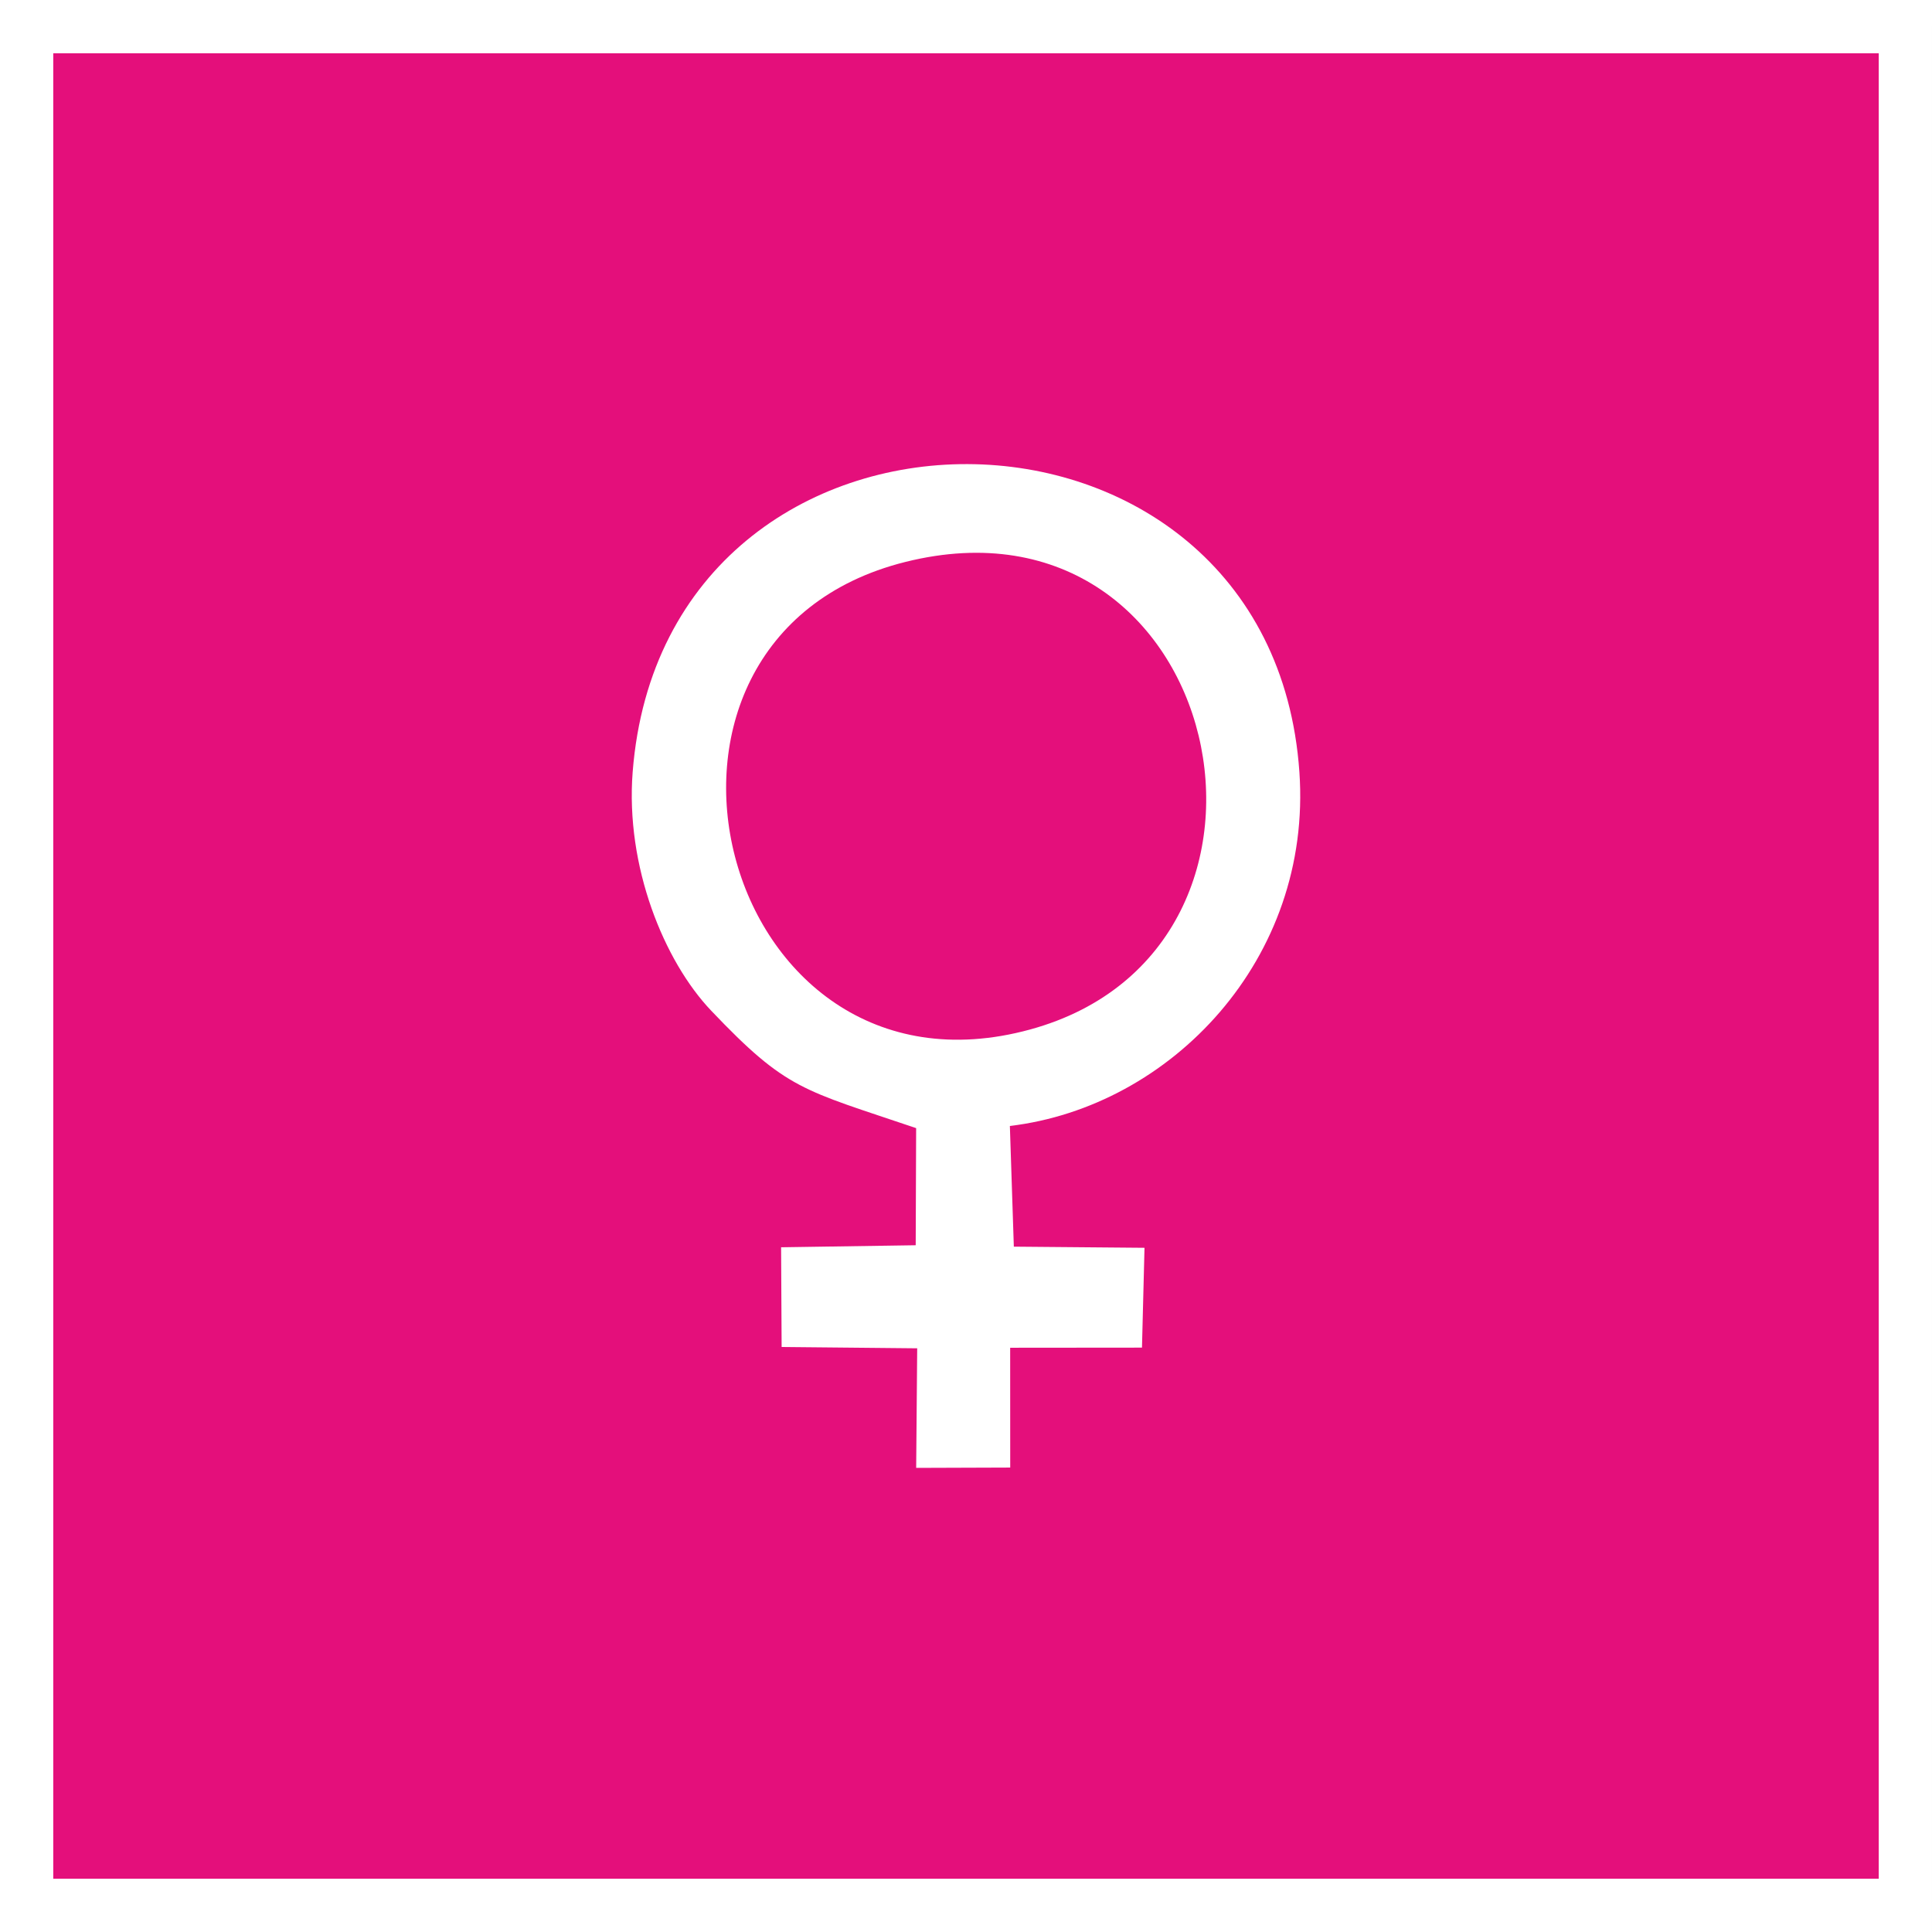 <?xml version="1.0" encoding="UTF-8"?>
<!DOCTYPE svg PUBLIC "-//W3C//DTD SVG 1.1//EN" "http://www.w3.org/Graphics/SVG/1.1/DTD/svg11.dtd">
<!-- Creator: CorelDRAW -->
<svg xmlns="http://www.w3.org/2000/svg" xml:space="preserve" width="514px" height="514px" version="1.1" style="shape-rendering:geometricPrecision; text-rendering:geometricPrecision; image-rendering:optimizeQuality; fill-rule:evenodd; clip-rule:evenodd"
viewBox="0 0 65.838 65.838"
 xmlns:xlink="http://www.w3.org/1999/xlink"
 xmlns:xodm="http://www.corel.com/coreldraw/odm/2003">
 <rect x="0" y="0" width="65.838" height="65.838" fill="#333333" stroke="none"/>
 <defs>
  <style type="text/css">
   <![CDATA[
    .fil0 {fill:#E40F7B}
    .fil2 {fill:white}
    .fil1 {fill:white;fill-rule:nonzero}
   ]]>
  </style>
 </defs>
 <g id="Plan_x0020_1">
  <g>
   <polygon class="fil0" points="0.907,0.907 64.931,0.907 64.931,64.931 0.907,64.931 "/>
   <path id="_1" class="fil1" d="M64.931 1.815l-64.024 0 0 -1.815 64.024 0 0.907 0.907 -0.907 0.908zm0 -1.815l0.907 0 0 0.907 -0.907 -0.907zm-0.908 64.931l0 -64.024 1.815 0 0 64.024 -0.907 0.907 -0.908 -0.907zm1.815 0l0 0.907 -0.907 0 0.907 -0.907zm-64.931 -0.908l64.024 0 0 1.815 -64.024 0 -0.907 -0.907 0.907 -0.908zm0 1.815l-0.907 0 0 -0.907 0.907 0.907zm0.908 -64.931l0 64.024 -1.815 0 0 -64.024 0.907 -0.907 0.908 0.907zm-1.815 0l0 -0.907 0.907 0 -0.907 0.907z"/>
  </g>
  <path class="fil2" d="M31.22 38.444l-0.015 3.991 -4.587 0.069 0.018 3.398 4.62 0.045 -0.035 4.075 3.205 -0.011 -0.002 -4.083 4.492 -0.004 0.086 -3.402 -4.453 -0.039 -0.135 -4.113c5.483,-0.651 10.313,-5.683 9.866,-12.065 -0.973,-13.917 -21.617,-14.054 -22.72,-0.001 -0.252,3.22 1.071,6.452 2.676,8.138 2.584,2.714 3.102,2.686 6.984,4.002zm-0.369 -19.294c-10.501,2.623 -6.394,18.845 4.252,15.933 10.087,-2.759 6.641,-18.654 -4.252,-15.933z"/>
 </g>
</svg>
